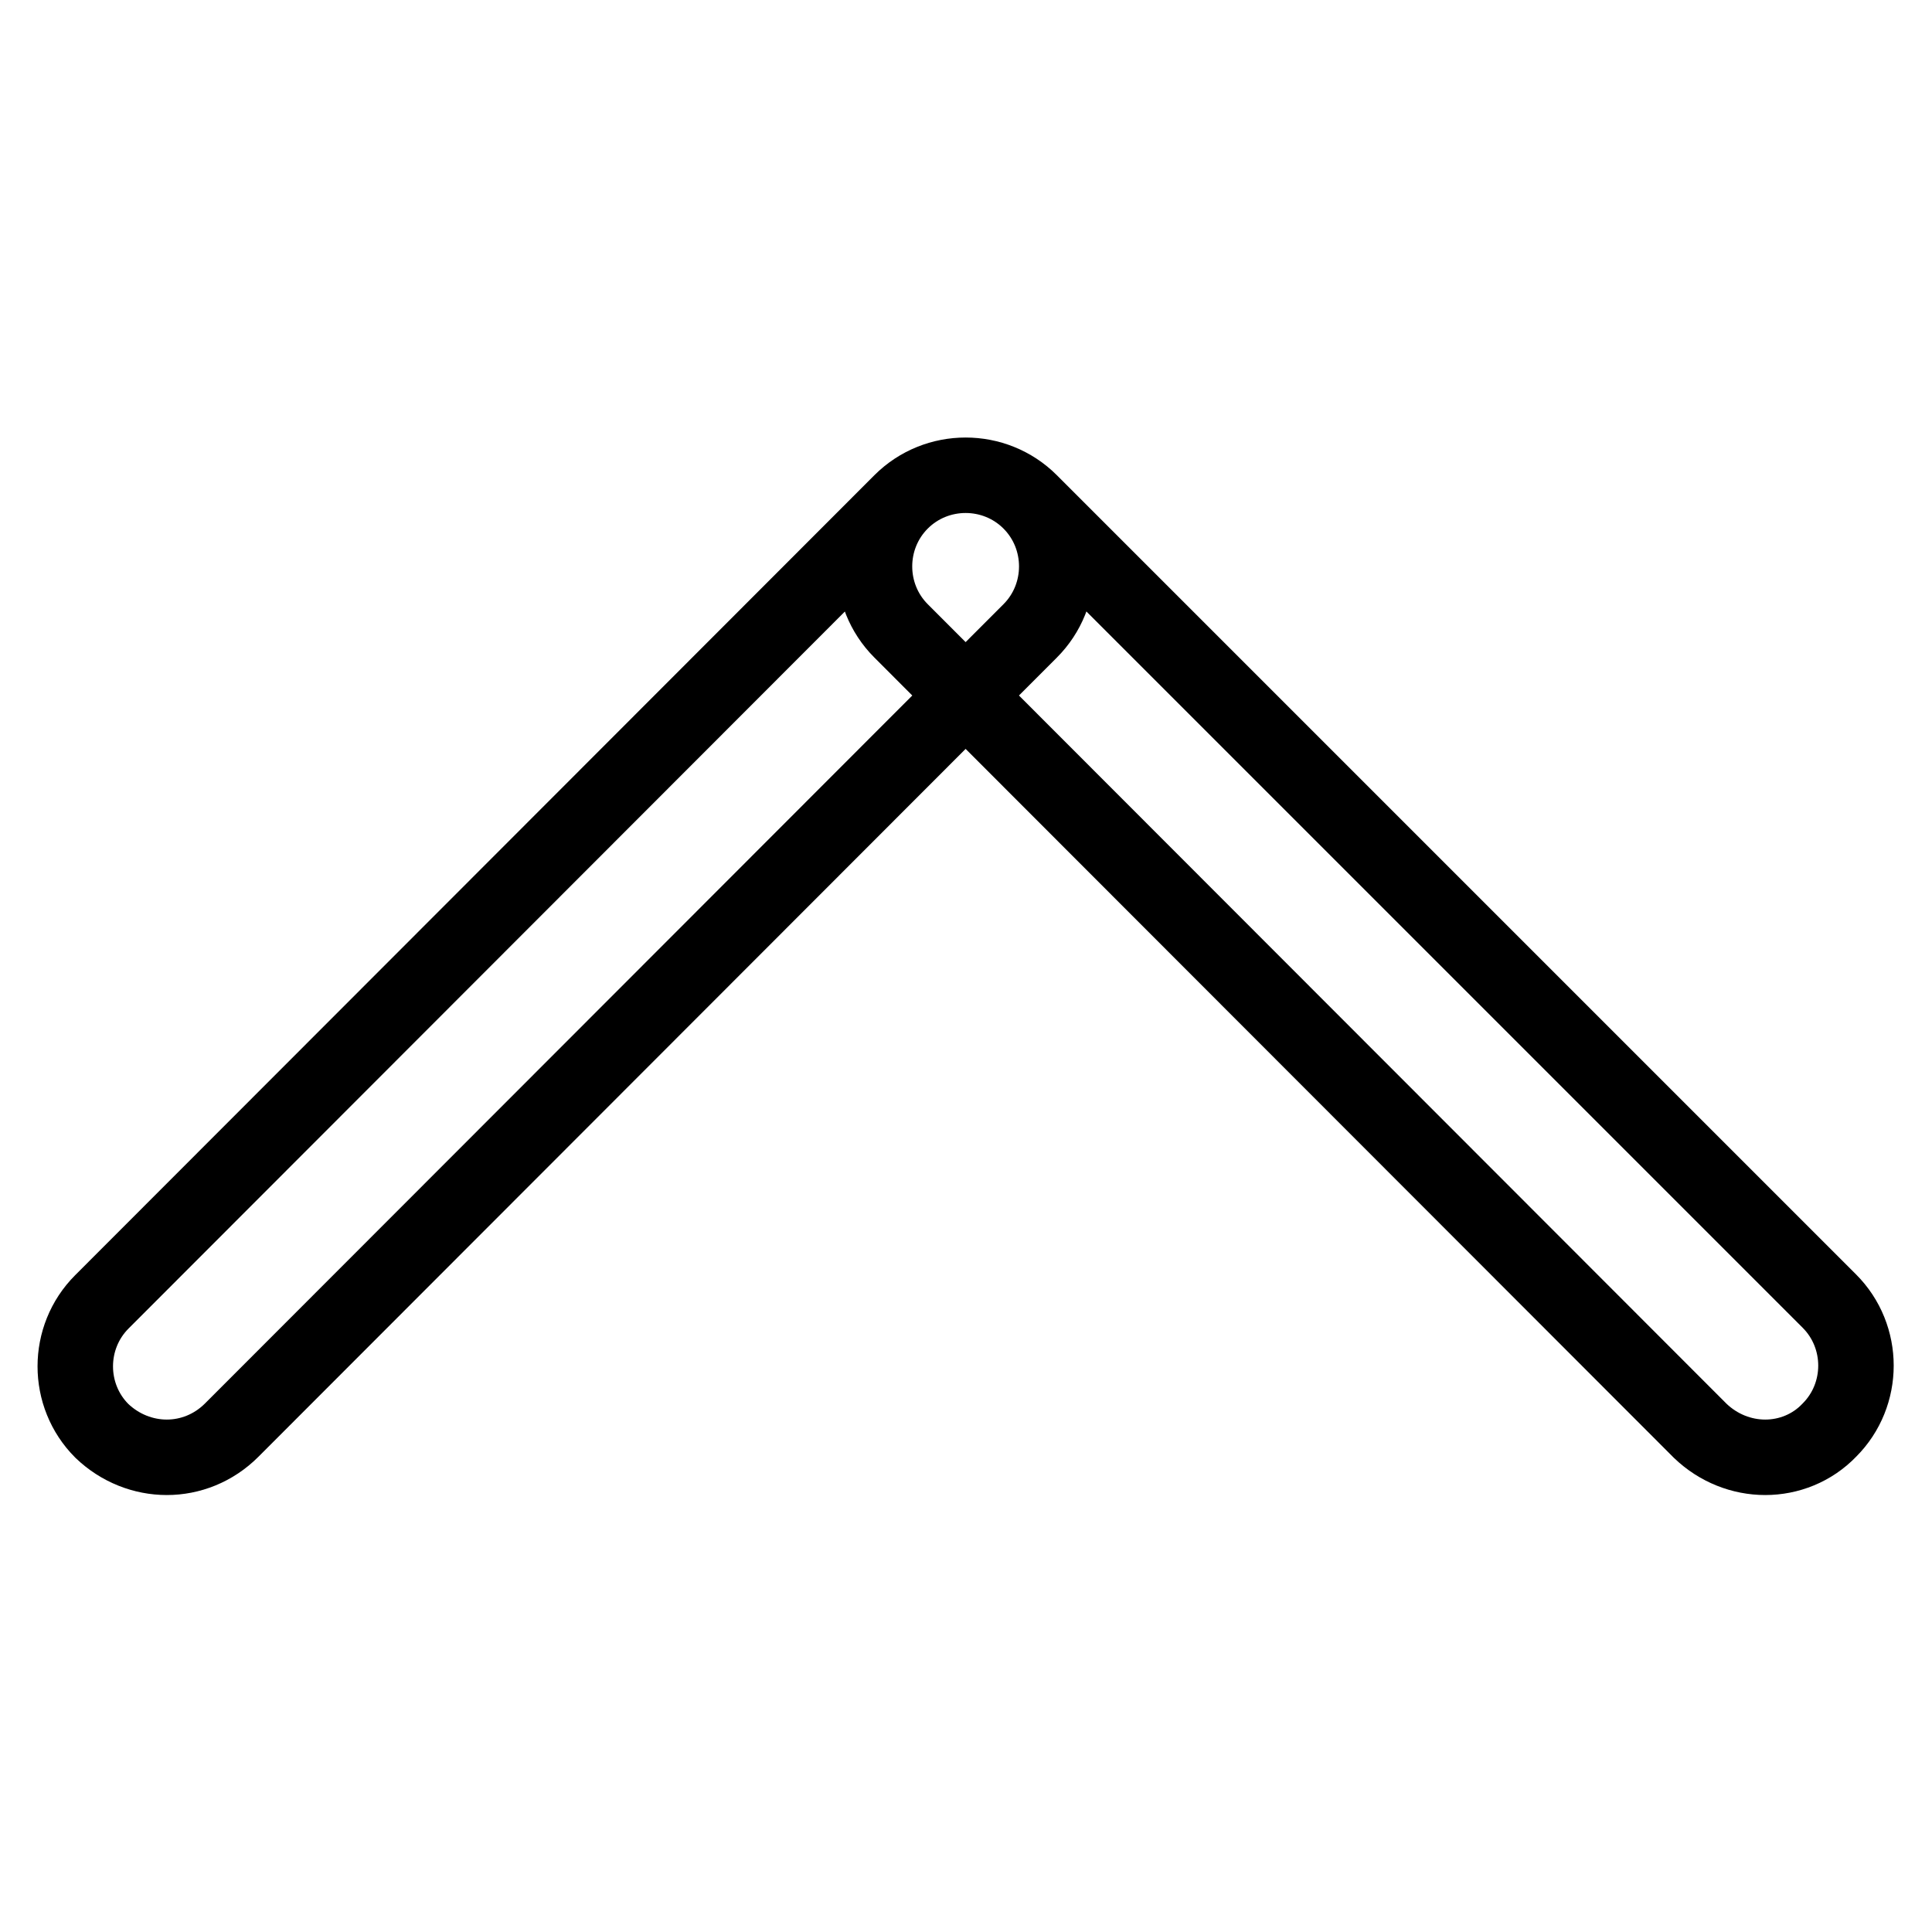 <?xml version="1.0" encoding="utf-8"?>
<!-- Svg Vector Icons : http://www.onlinewebfonts.com/icon -->
<!DOCTYPE svg PUBLIC "-//W3C//DTD SVG 1.1//EN" "http://www.w3.org/Graphics/SVG/1.1/DTD/svg11.dtd">
<svg version="1.1" xmlns="http://www.w3.org/2000/svg" xmlns:xlink="http://www.w3.org/1999/xlink" x="0px" y="0px" viewBox="0 0 256 256" enable-background="new 0 0 256 256" xml:space="preserve">
<g> <path stroke-width="10" fill-opacity="0" stroke="#000000"  d="M233.9,193.1c-3.1,0-6.2-1.2-8.6-3.5L119.4,83.6c-4.7-4.7-4.7-12.4,0-17.1c4.7-4.7,12.4-4.7,17.1,0 l105.9,105.9c4.7,4.7,4.7,12.4,0,17.1C240.1,191.9,237,193.1,233.9,193.1L233.9,193.1z M22.1,193.1c-3.1,0-6.2-1.2-8.6-3.5 c-4.7-4.7-4.7-12.4,0-17.1L119.4,66.5c4.7-4.7,12.4-4.7,17.1,0c4.7,4.7,4.7,12.4,0,17.1L30.7,189.5 C28.3,191.9,25.2,193.1,22.1,193.1L22.1,193.1z"/></g>
</svg>